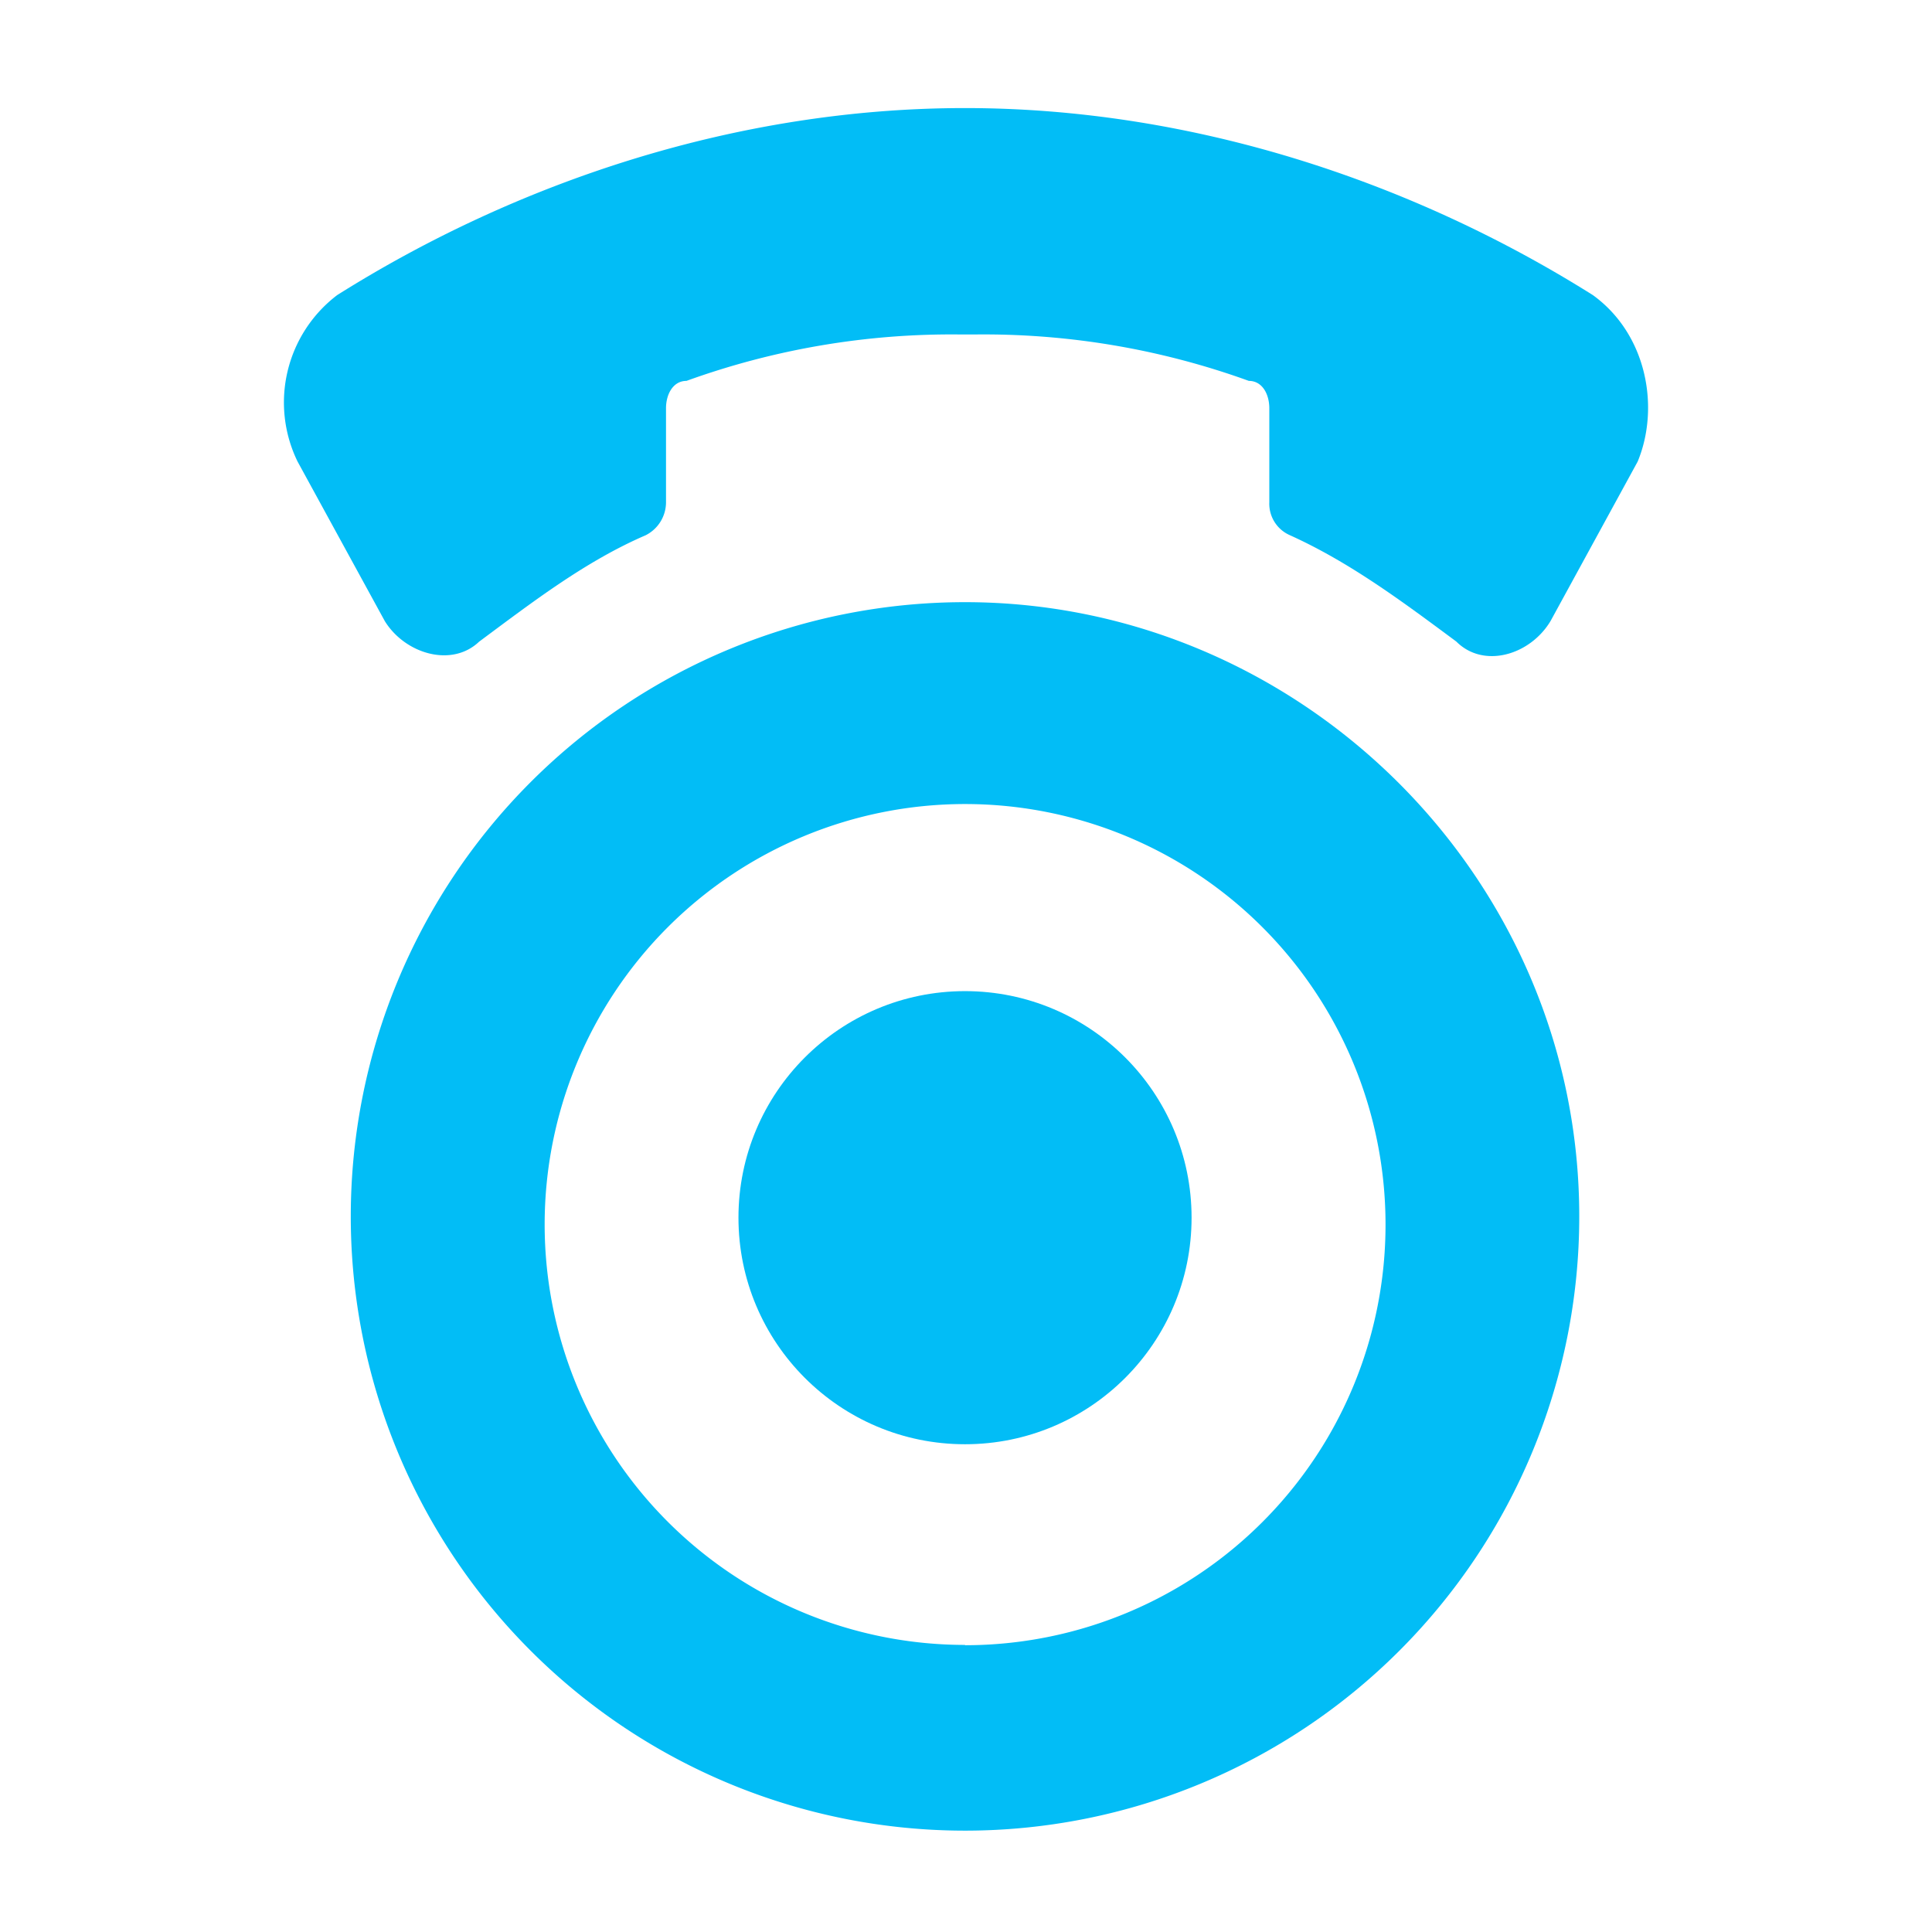 <?xml version="1.0" encoding="UTF-8"?>
<svg xmlns="http://www.w3.org/2000/svg" id="Layer_1" data-name="Layer 1" width="256" height="256" viewBox="0 0 256 256">
  <g id="Layer_1-2" data-name="Layer 1-2">
    <path d="M127.87,79.79a81.39,81.39,0,1,0,81.39,81.4C209.26,116.14,172.18,79.79,127.87,79.79Zm0,138.17a55.71,55.71,0,1,1,55.72-55.7A55.71,55.71,0,0,1,127.87,218Z" fill="#02bdf6"></path>
    <path d="M211.06,39.1c-23.85-15-53-24.78-83.19-24.78S68.55,24.08,44.68,39.1a17.87,17.87,0,0,0-5.25,22.06L51,82.32c2.71,4.34,8.86,6.15,12.48,2.71,7.05-5.24,14.11-10.67,22.06-14.1a4.9,4.9,0,0,0,2.71-4.35V54.09c0-1.81.91-3.62,2.71-3.62a103.17,103.17,0,0,1,36.36-6.15h1.8a103.17,103.17,0,0,1,36.36,6.15c1.81,0,2.71,1.81,2.71,3.62V66.57a4.55,4.55,0,0,0,2.71,4.34c8,3.61,15,8.86,22.07,14.1,3.61,3.62,9.76,1.81,12.48-2.71L217,61.16C219.93,54.09,218.3,44.34,211.06,39.1Z" fill="#02bdf6"></path>
    <circle cx="127.87" cy="161.35" r="30.02" fill="#02bdf6"></circle>
  </g>
</svg>
